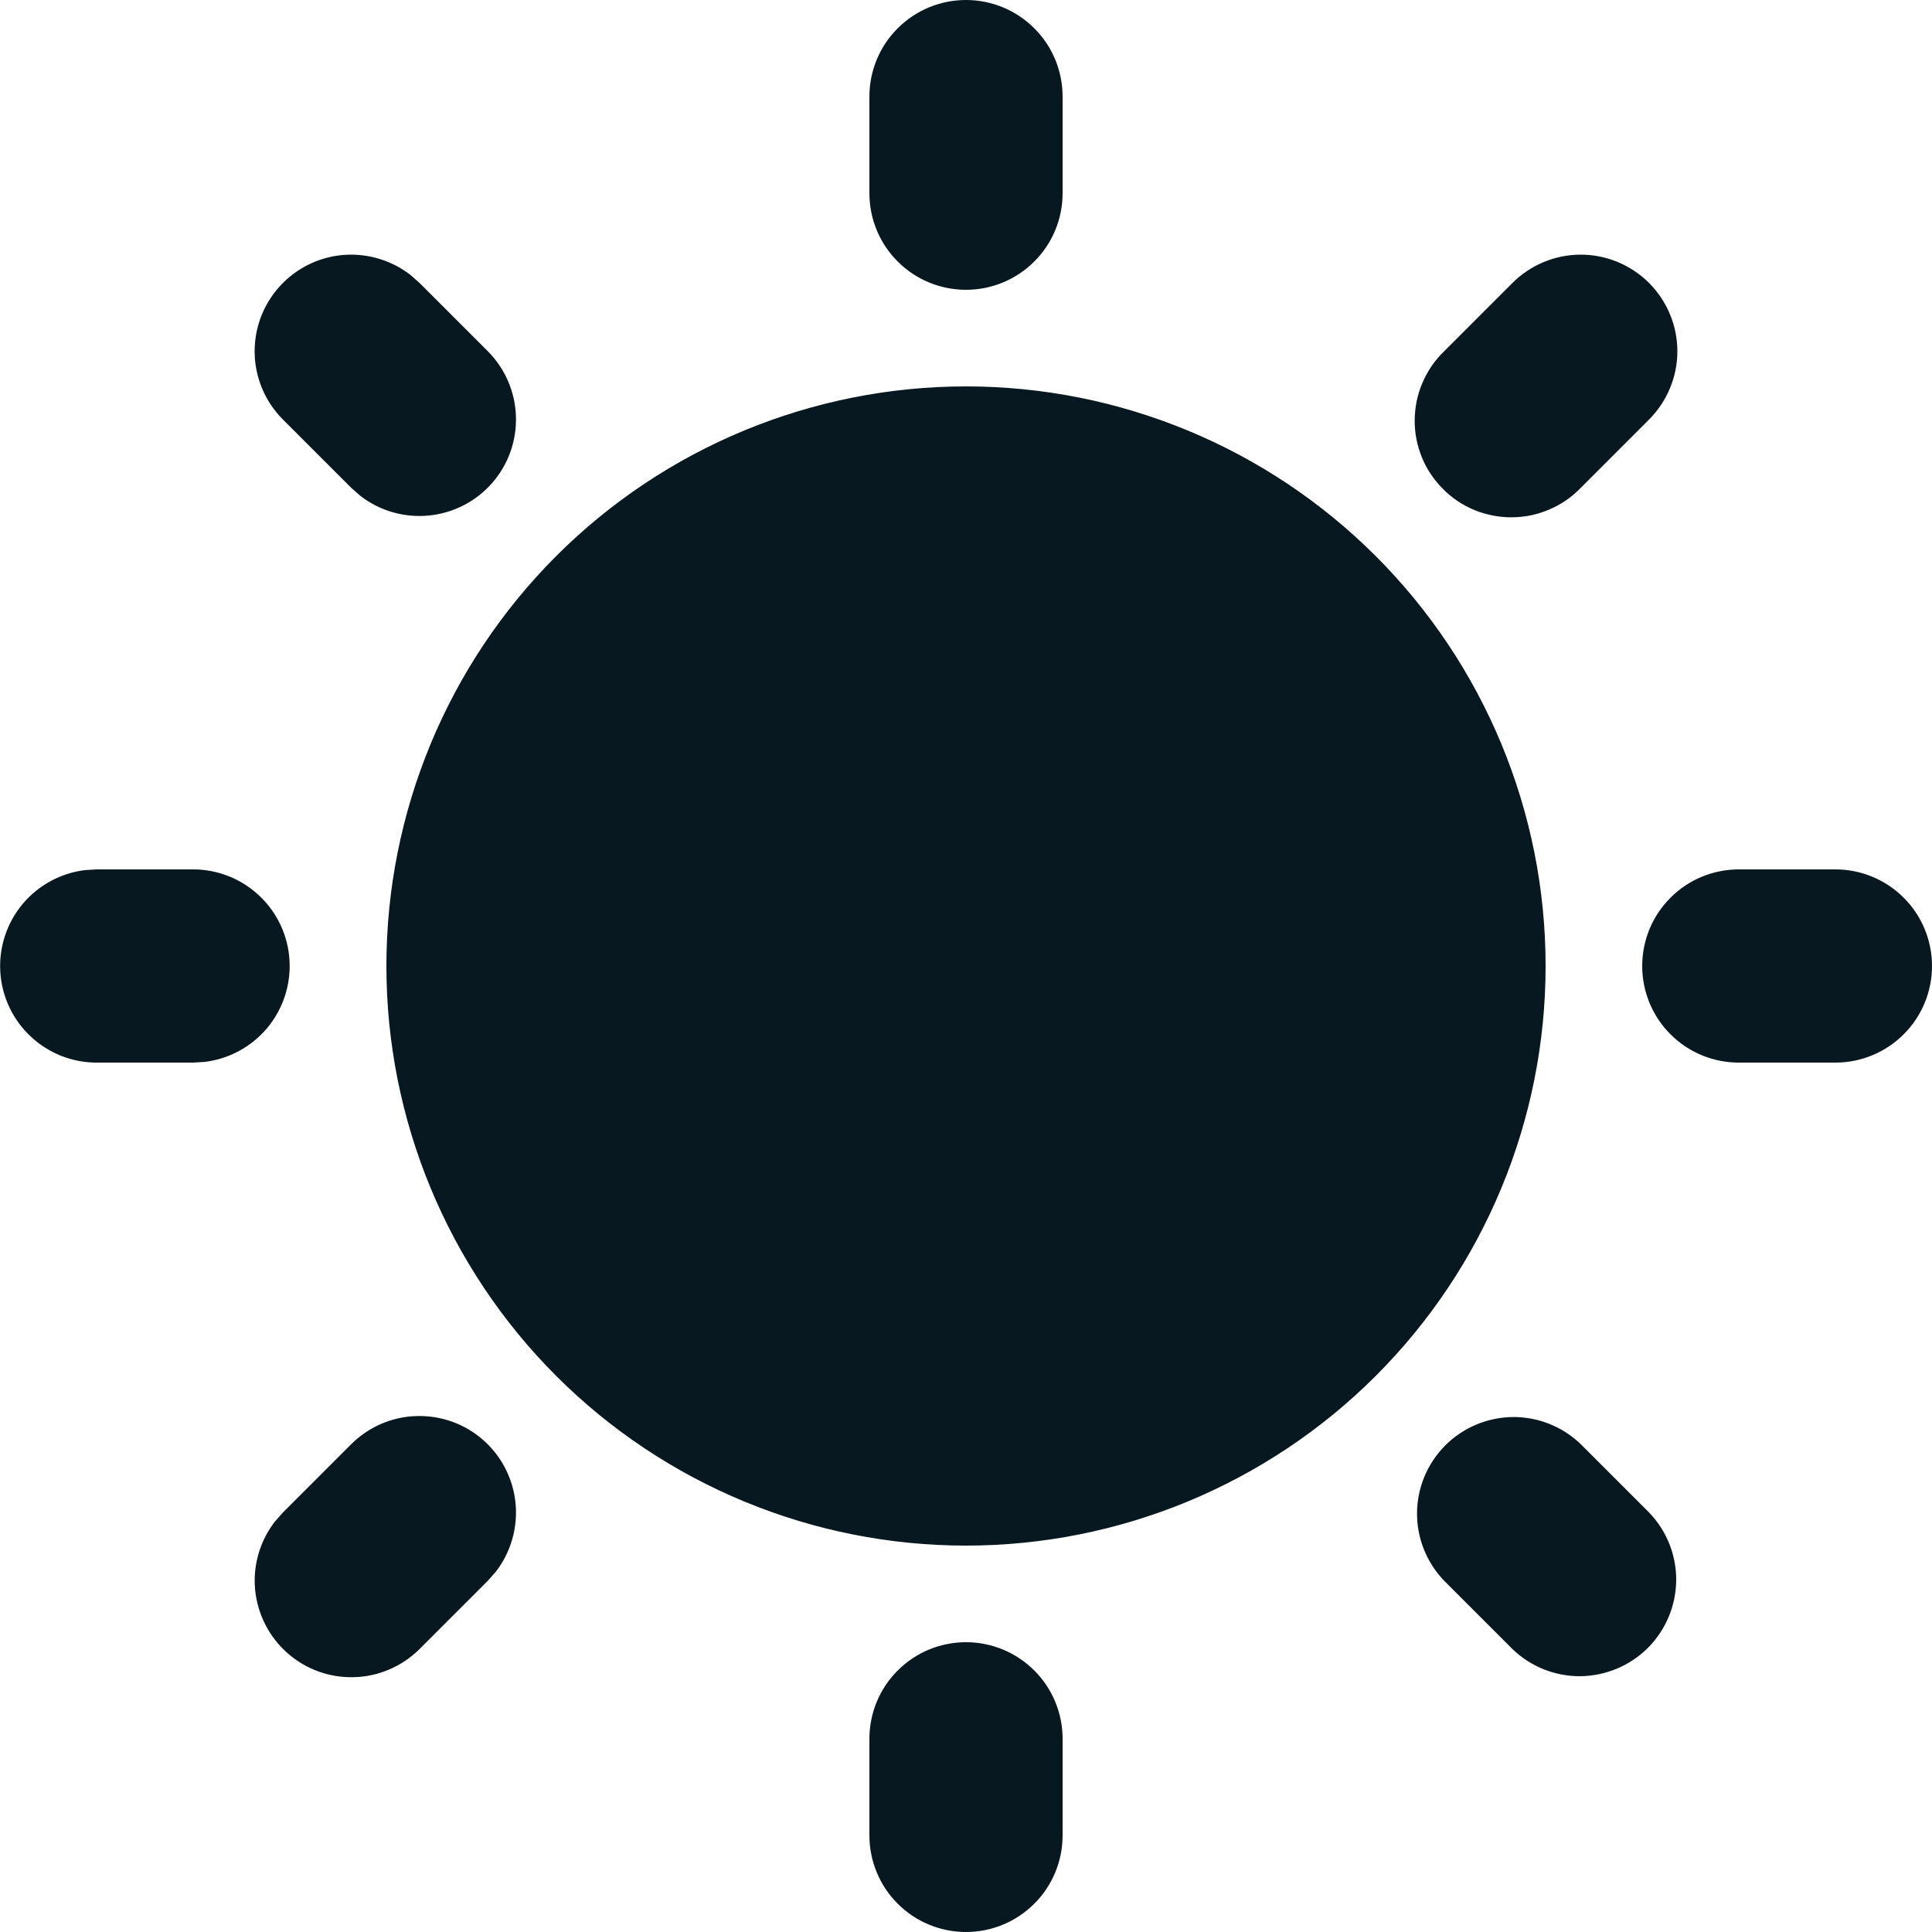 <svg width="20" height="20" viewBox="0 0 20 20" fill="none" xmlns="http://www.w3.org/2000/svg">
<path d="M10 17C10.265 17 10.519 17.105 10.707 17.293C10.895 17.48 11 17.735 11 18V19C11 19.265 10.895 19.52 10.707 19.707C10.519 19.895 10.265 20 10 20C9.735 20 9.48 19.895 9.293 19.707C9.105 19.52 9 19.265 9 19V18C9 17.735 9.105 17.48 9.293 17.293C9.48 17.105 9.735 17 10 17ZM16.364 14.95L17.071 15.657C17.253 15.846 17.354 16.098 17.352 16.36C17.349 16.623 17.244 16.873 17.059 17.059C16.873 17.244 16.622 17.349 16.36 17.352C16.098 17.354 15.845 17.253 15.657 17.071L14.95 16.364C14.768 16.175 14.667 15.923 14.669 15.661C14.671 15.398 14.777 15.148 14.962 14.962C15.148 14.777 15.398 14.672 15.661 14.669C15.923 14.667 16.175 14.768 16.364 14.95ZM3.636 14.95C3.816 14.771 4.057 14.666 4.311 14.659C4.565 14.651 4.813 14.74 5.003 14.908C5.194 15.076 5.313 15.311 5.337 15.563C5.361 15.816 5.288 16.069 5.133 16.27L5.05 16.364L4.343 17.071C4.163 17.25 3.921 17.355 3.667 17.362C3.414 17.37 3.166 17.281 2.976 17.113C2.785 16.945 2.666 16.71 2.641 16.457C2.617 16.205 2.69 15.952 2.846 15.751L2.929 15.657L3.636 14.95ZM10 4C11.591 4 13.117 4.632 14.242 5.757C15.368 6.883 16 8.409 16 10C16 11.591 15.368 13.117 14.242 14.243C13.117 15.368 11.591 16 10 16C8.409 16 6.882 15.368 5.757 14.243C4.632 13.117 4 11.591 4 10C4 8.409 4.632 6.883 5.757 5.757C6.882 4.632 8.409 4 10 4ZM2 9C2.255 9 2.5 9.098 2.685 9.273C2.871 9.448 2.982 9.687 2.997 9.941C3.012 10.196 2.929 10.446 2.766 10.642C2.602 10.837 2.37 10.963 2.117 10.993L2 11H1C0.745 11 0.5 10.902 0.315 10.727C0.129 10.552 0.018 10.313 0.003 10.059C-0.012 9.804 0.071 9.554 0.234 9.358C0.398 9.163 0.63 9.037 0.883 9.007L1 9H2ZM19 9C19.265 9 19.519 9.105 19.707 9.293C19.895 9.48 20 9.735 20 10C20 10.265 19.895 10.52 19.707 10.707C19.519 10.895 19.265 11 19 11H18C17.735 11 17.48 10.895 17.293 10.707C17.105 10.52 17 10.265 17 10C17 9.735 17.105 9.48 17.293 9.293C17.48 9.105 17.735 9 18 9H19ZM2.929 2.929C3.101 2.757 3.33 2.653 3.573 2.638C3.816 2.623 4.056 2.697 4.249 2.846L4.343 2.929L5.05 3.636C5.229 3.816 5.333 4.057 5.341 4.311C5.349 4.565 5.26 4.813 5.092 5.003C4.924 5.194 4.689 5.313 4.436 5.337C4.183 5.361 3.931 5.288 3.73 5.133L3.636 5.05L2.929 4.343C2.741 4.155 2.636 3.901 2.636 3.636C2.636 3.371 2.741 3.117 2.929 2.929ZM17.071 2.929C17.258 3.117 17.364 3.371 17.364 3.636C17.364 3.901 17.258 4.155 17.071 4.343L16.364 5.05C16.272 5.146 16.161 5.222 16.039 5.274C15.917 5.327 15.786 5.354 15.653 5.355C15.521 5.356 15.389 5.331 15.266 5.281C15.143 5.231 15.031 5.156 14.938 5.062C14.844 4.968 14.769 4.857 14.719 4.734C14.669 4.611 14.643 4.479 14.645 4.347C14.646 4.214 14.673 4.083 14.726 3.961C14.778 3.839 14.854 3.728 14.95 3.636L15.657 2.929C15.844 2.742 16.099 2.636 16.364 2.636C16.629 2.636 16.883 2.742 17.071 2.929ZM10 0C10.265 0 10.519 0.105 10.707 0.293C10.895 0.48 11 0.735 11 1V2C11 2.265 10.895 2.52 10.707 2.707C10.519 2.895 10.265 3 10 3C9.735 3 9.48 2.895 9.293 2.707C9.105 2.52 9 2.265 9 2V1C9 0.735 9.105 0.48 9.293 0.293C9.48 0.105 9.735 0 10 0Z" fill="#081821"/>
</svg>
